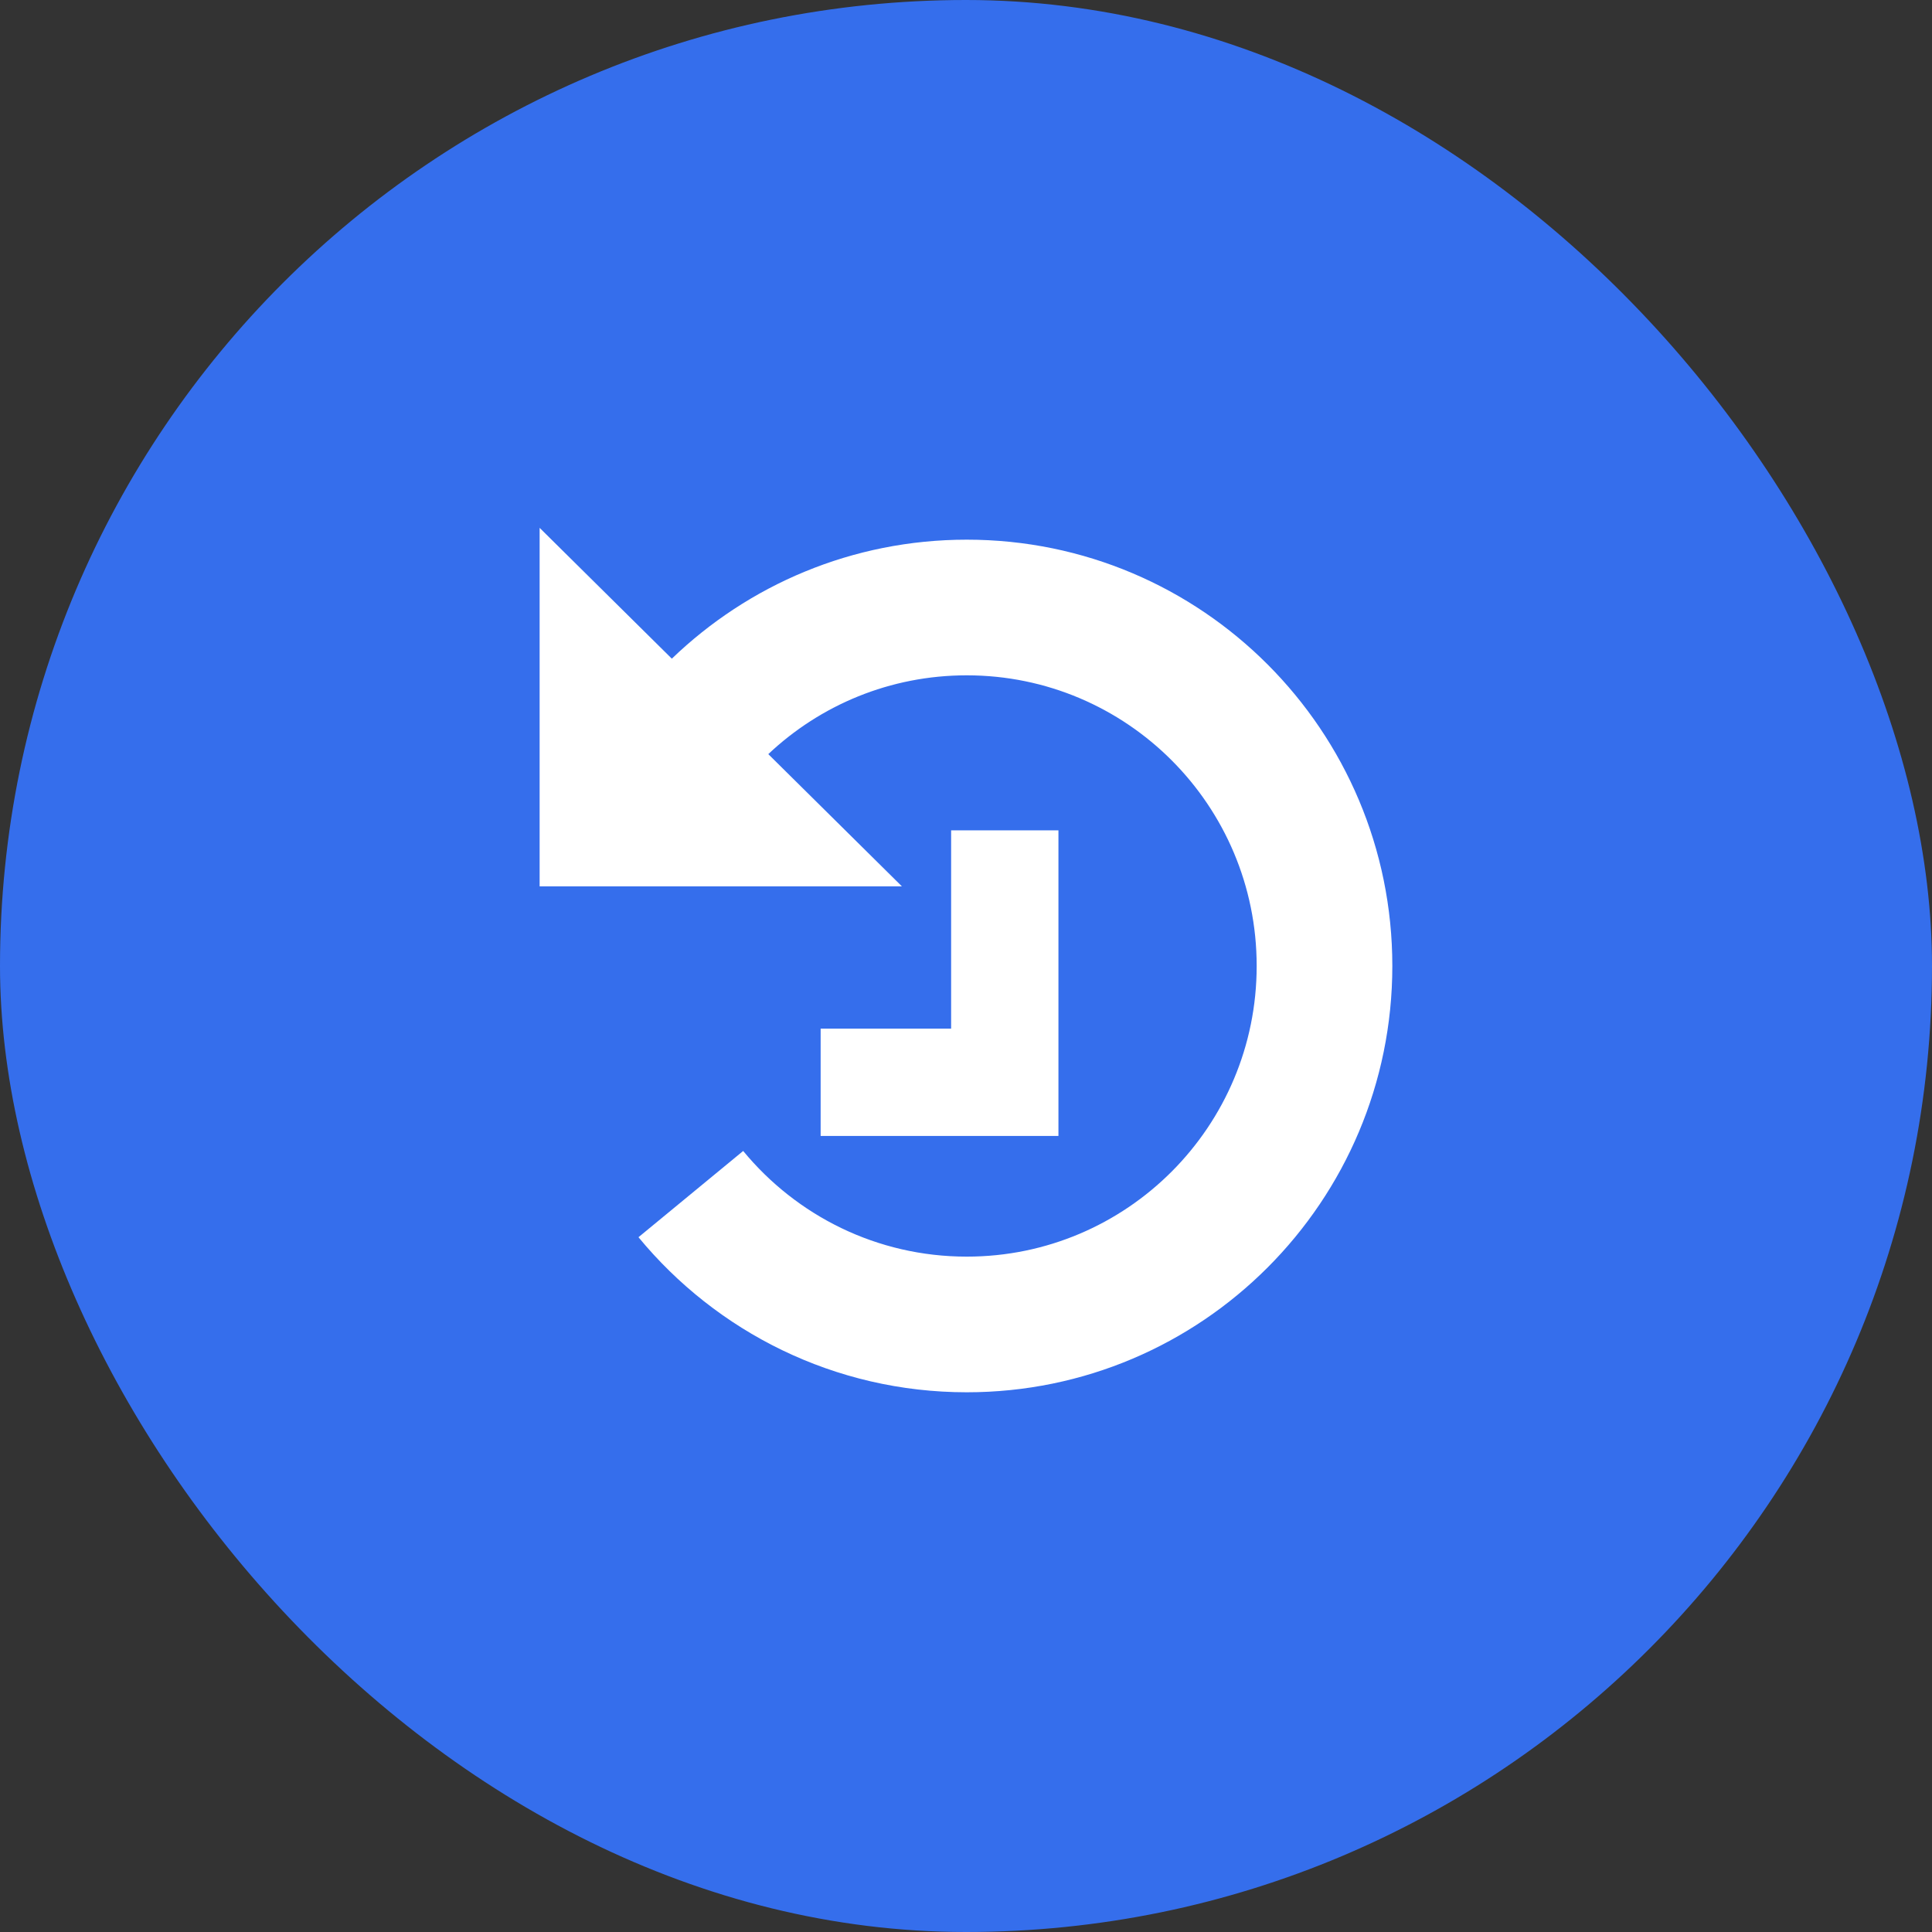 <?xml version="1.0" encoding="utf-8"?>
<svg xmlns="http://www.w3.org/2000/svg" fill="none" height="100%" overflow="visible" preserveAspectRatio="none" style="display: block;" viewBox="0 0 42 42" width="100%">
<rect x="0" y="0" width="42" height="42" fill="#333333" stroke="none"/>
<g id="Frame 12">
<rect fill="#356EEC" height="42" rx="21" width="42"/>
<g id="UH181ZVSITEAMfFc">
<path clip-rule="evenodd" d="M14.605 14.319L11.731 11.475V19.268H19.606L16.702 16.394C17.831 15.329 19.349 14.681 21.017 14.681C24.495 14.681 27.319 17.506 27.319 20.999C27.319 24.492 24.495 27.318 21.017 27.318C19.062 27.318 17.315 26.427 16.156 25.021L13.88 26.896C15.574 28.952 18.143 30.267 21.017 30.267C26.129 30.267 30.268 26.115 30.268 20.999C30.268 15.884 26.129 11.732 21.017 11.732C18.527 11.732 16.267 12.718 14.605 14.319Z" fill="white" fill-rule="evenodd" id="Vector"/>
<path d="M17.84 23.528H21.843V20.789V18.051" id="Vector_2" stroke="white" stroke-width="2.333"/>
</g>
</g>
</svg>
